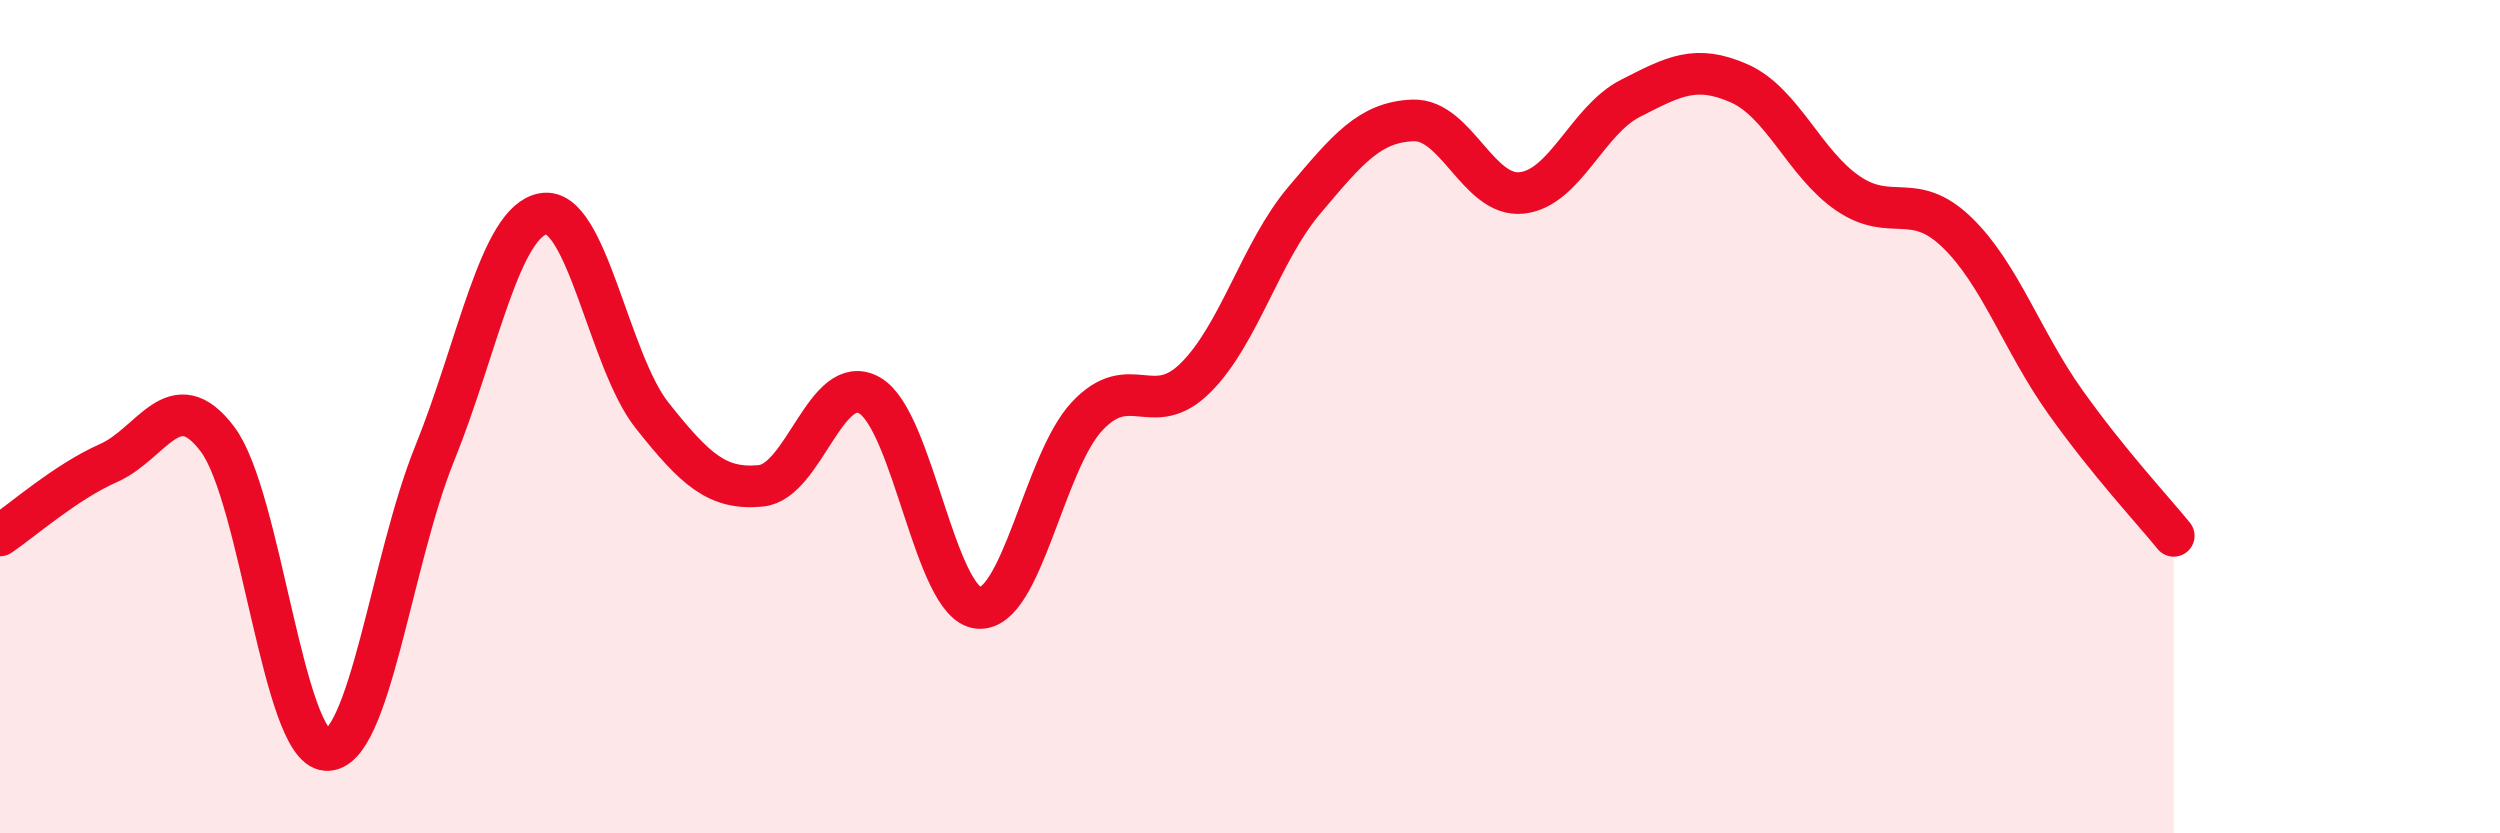 
    <svg width="60" height="20" viewBox="0 0 60 20" xmlns="http://www.w3.org/2000/svg">
      <path
        d="M 0,12.85 C 0.52,12.5 1.57,11.57 2.61,11.11 C 3.65,10.65 4.18,9.16 5.22,10.54 C 6.26,11.92 6.79,17.93 7.83,18 C 8.87,18.07 9.39,13.46 10.43,10.89 C 11.47,8.32 12,5.31 13.04,5.13 C 14.08,4.95 14.61,8.66 15.65,9.97 C 16.69,11.28 17.22,11.76 18.26,11.66 C 19.3,11.56 19.83,8.9 20.87,9.49 C 21.91,10.08 22.44,14.49 23.48,14.59 C 24.52,14.69 25.05,11.1 26.09,9.99 C 27.13,8.88 27.66,10.1 28.7,9.06 C 29.74,8.02 30.26,6.04 31.3,4.81 C 32.34,3.58 32.87,2.93 33.91,2.89 C 34.95,2.85 35.48,4.74 36.52,4.63 C 37.56,4.52 38.09,2.89 39.13,2.36 C 40.17,1.83 40.7,1.54 41.74,2 C 42.78,2.46 43.31,3.93 44.35,4.64 C 45.39,5.35 45.92,4.57 46.96,5.57 C 48,6.57 48.53,8.19 49.57,9.65 C 50.61,11.11 51.65,12.22 52.17,12.86L52.17 20L0 20Z"
        fill="#EB0A25"
        opacity="0.1"
        stroke-linecap="round"
        stroke-linejoin="round"
      />
      <path
        d="M 0,12.85 C 0.52,12.5 1.57,11.57 2.61,11.11 C 3.65,10.65 4.18,9.16 5.22,10.54 C 6.26,11.92 6.79,17.93 7.83,18 C 8.87,18.07 9.39,13.46 10.43,10.89 C 11.47,8.32 12,5.31 13.04,5.13 C 14.08,4.95 14.61,8.66 15.65,9.97 C 16.69,11.28 17.22,11.76 18.26,11.66 C 19.3,11.56 19.83,8.9 20.87,9.49 C 21.91,10.08 22.44,14.49 23.48,14.59 C 24.52,14.69 25.05,11.1 26.09,9.99 C 27.13,8.88 27.66,10.1 28.7,9.06 C 29.74,8.02 30.26,6.04 31.3,4.81 C 32.34,3.58 32.87,2.93 33.91,2.89 C 34.95,2.85 35.48,4.74 36.52,4.63 C 37.56,4.52 38.09,2.89 39.13,2.36 C 40.17,1.83 40.7,1.54 41.74,2 C 42.78,2.46 43.31,3.93 44.35,4.64 C 45.39,5.35 45.92,4.57 46.96,5.57 C 48,6.57 48.53,8.19 49.57,9.65 C 50.61,11.11 51.65,12.22 52.17,12.86"
        stroke="#EB0A25"
        stroke-width="1"
        fill="none"
        stroke-linecap="round"
        stroke-linejoin="round"
      />
    </svg>
  